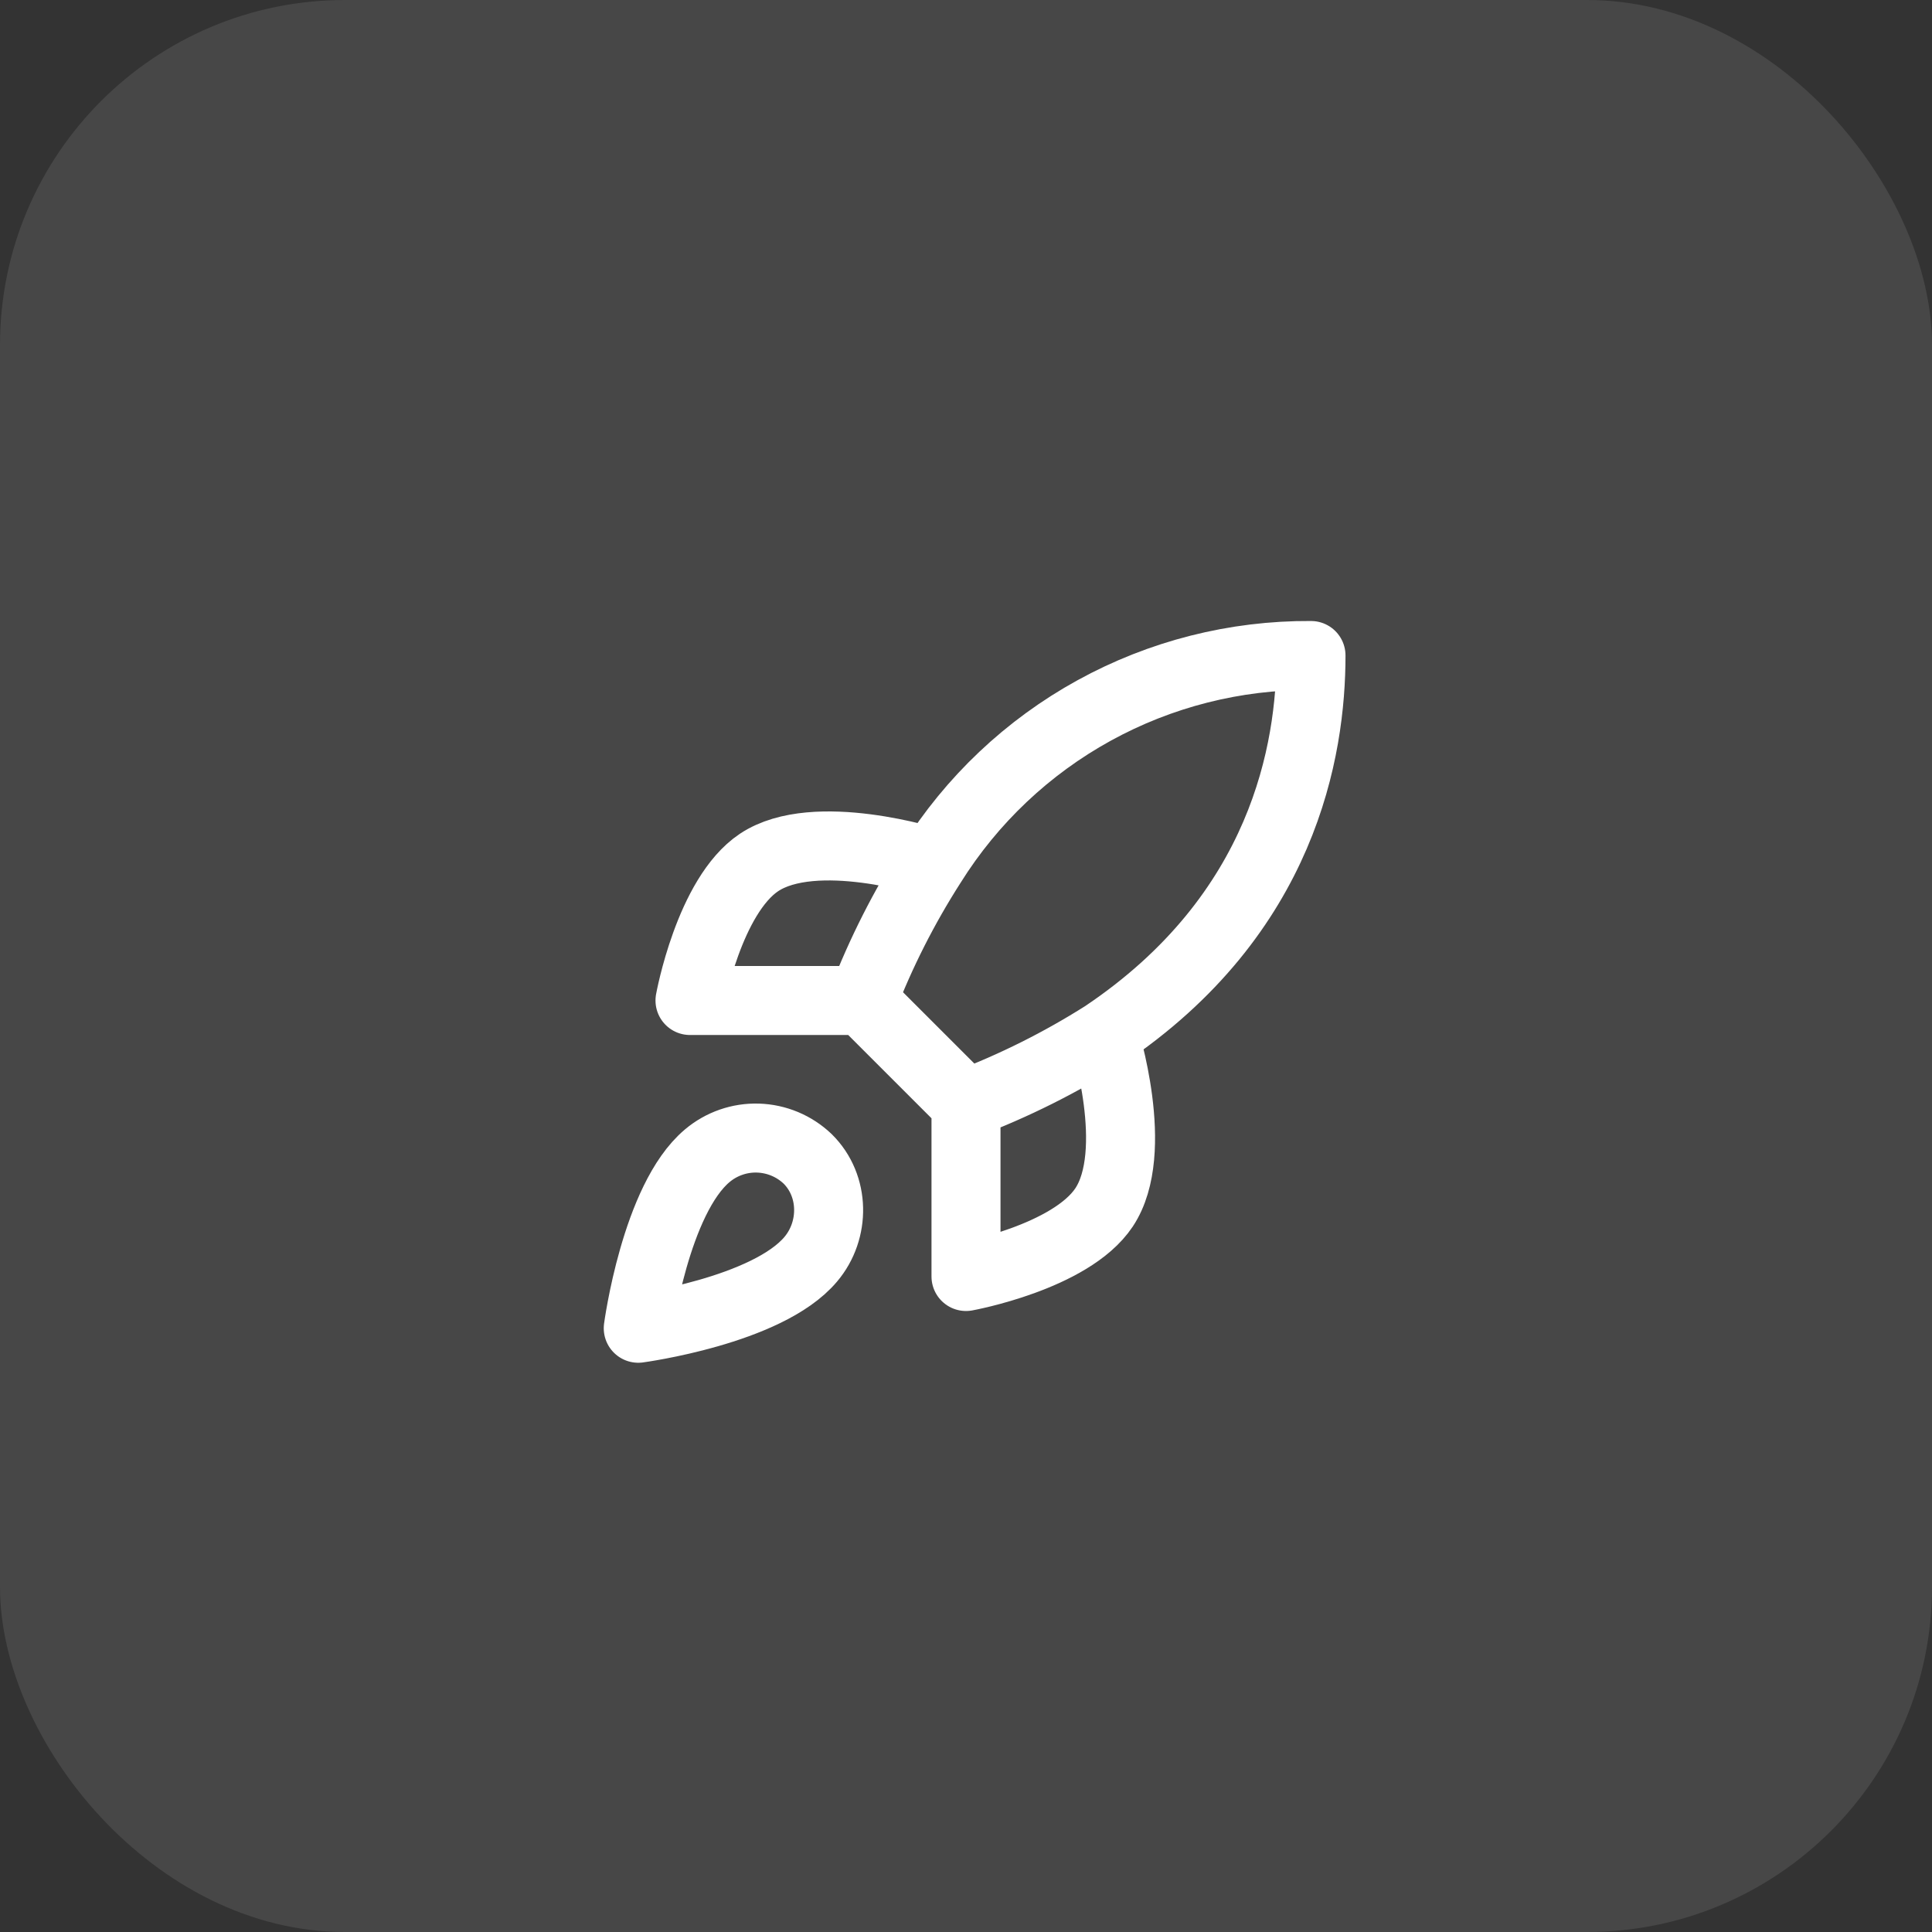 <?xml version="1.0" encoding="UTF-8"?> <svg xmlns="http://www.w3.org/2000/svg" width="56" height="56" viewBox="0 0 56 56" fill="none"><rect x="0" y="0" width="56" height="56" fill="#333333" stroke="none"/><rect width="56" height="56" rx="10" fill="white" fill-opacity="0.1"></rect><path d="M28 32L25 29M28 32C29.397 31.469 30.737 30.799 32 30M28 32V37C28 37 31.03 36.45 32 35C33.08 33.38 32 30 32 30M25 29C25.532 27.619 26.202 26.296 27 25.05C28.165 23.187 29.788 21.653 31.713 20.594C33.638 19.535 35.803 18.986 38 19C38 21.72 37.22 26.5 32 30M25 29H20C20 29 20.55 25.97 22 25C23.62 23.92 27 25 27 25M20.5 33.5C19 34.76 18.5 38.5 18.5 38.5C18.5 38.5 22.24 38 23.5 36.5C24.21 35.66 24.2 34.37 23.41 33.59C23.021 33.219 22.509 33.005 21.972 32.988C21.435 32.971 20.911 33.154 20.5 33.5Z" stroke="white" stroke-width="2" stroke-linecap="round" stroke-linejoin="round"></path></svg> 